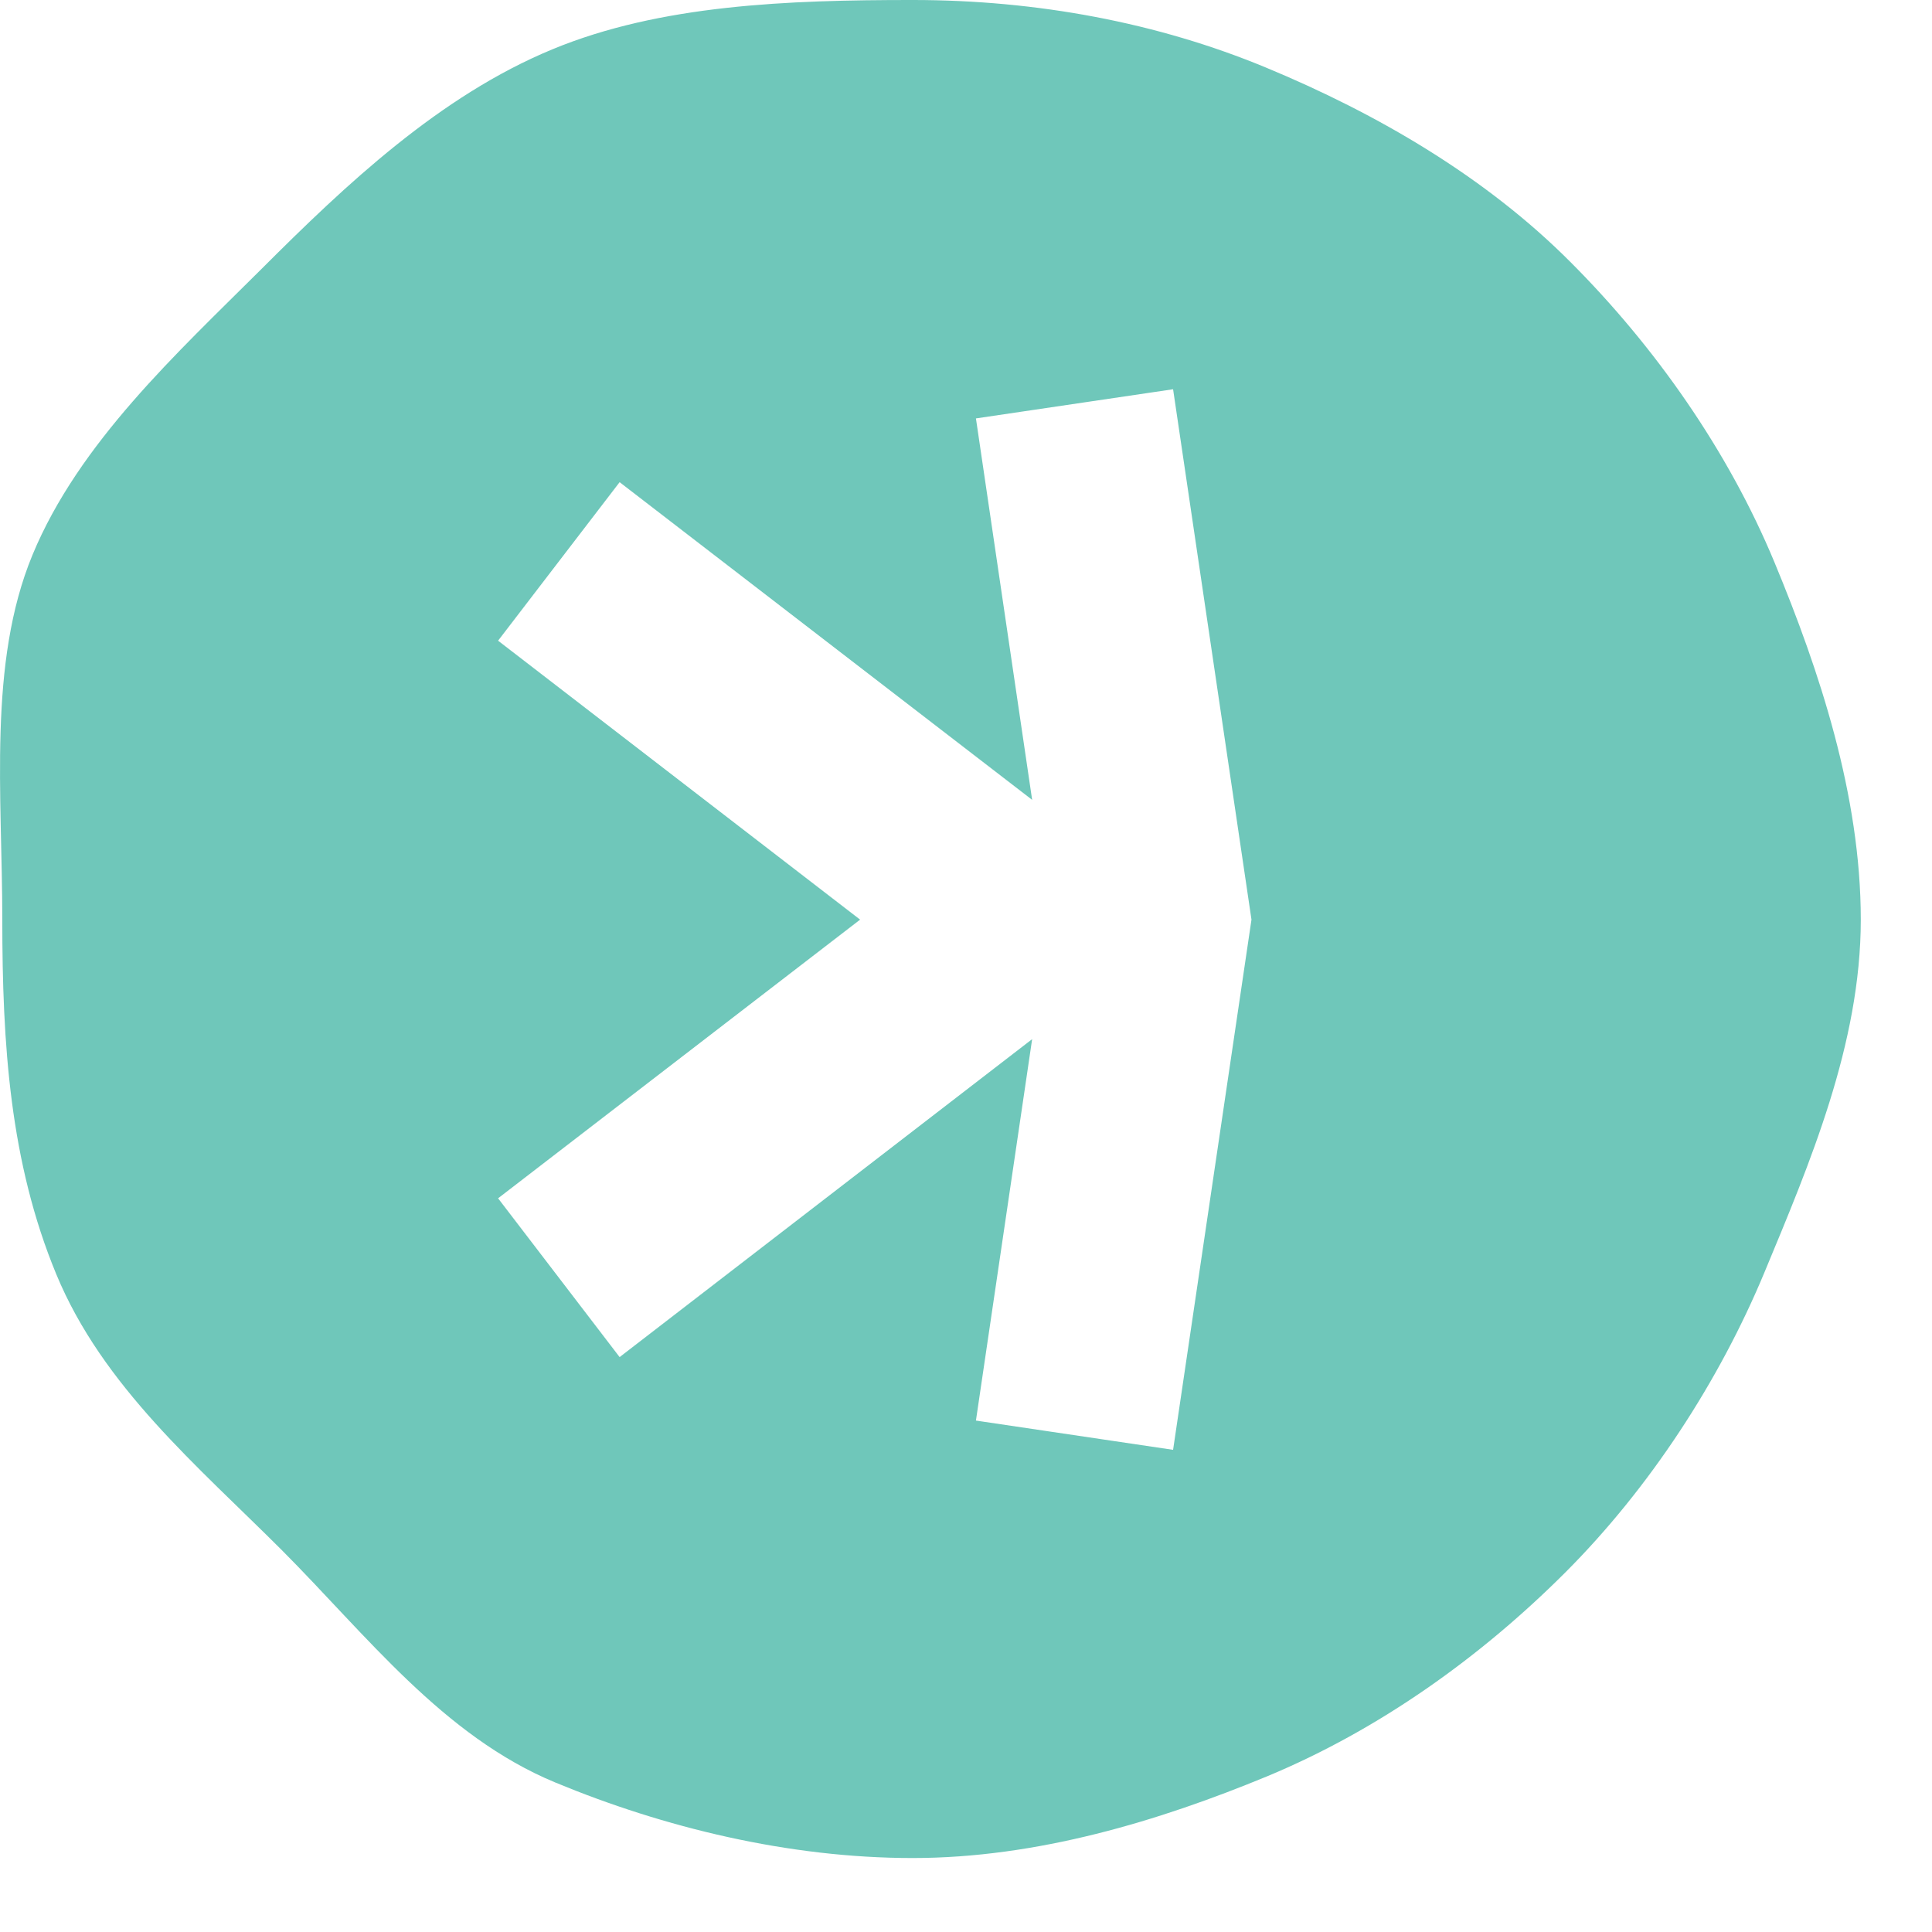 <?xml version="1.0" encoding="UTF-8" standalone="no"?> <svg xmlns="http://www.w3.org/2000/svg" xmlns:xlink="http://www.w3.org/1999/xlink" xmlns:serif="http://www.serif.com/" width="100%" height="100%" viewBox="0 0 21 21" version="1.1" xml:space="preserve" style="fill-rule:evenodd;clip-rule:evenodd;stroke-linejoin:round;stroke-miterlimit:2;"><g id="layer1"><g id="g2"><path id="path1" d="M20.226,9.996c-0,1.352 -0.559,2.659 -1.048,3.836c-0.49,1.178 -1.246,2.342 -2.164,3.26c-0.918,0.918 -2.022,1.709 -3.239,2.215c-1.175,0.486 -2.503,0.889 -3.855,0.889c-1.352,-0 -2.709,-0.334 -3.884,-0.821c-1.22,-0.505 -2.053,-1.603 -2.971,-2.524c-0.918,-0.918 -1.948,-1.78 -2.453,-3c-0.505,-1.22 -0.587,-2.503 -0.587,-3.855c-0,-1.352 -0.159,-2.786 0.328,-3.964c0.505,-1.219 1.571,-2.193 2.492,-3.111c0.918,-0.918 1.937,-1.879 3.157,-2.384c1.174,-0.487 2.566,-0.537 3.918,-0.537c1.352,-0 2.662,0.246 3.837,0.733c1.219,0.505 2.394,1.193 3.312,2.114c0.918,0.918 1.715,2.05 2.22,3.268c0.487,1.174 0.937,2.529 0.937,3.881Zm-9.618,5.445l2.143,0.318l0.852,-5.763l-0.852,-5.765l-2.143,0.317l0.611,4.146l-4.484,-3.453l-1.321,1.723l3.935,3.032l-3.935,3.029l1.321,1.726l4.484,-3.456l-0.611,4.146Z" style="fill:#6fc7ba;"></path></g></g></svg> 